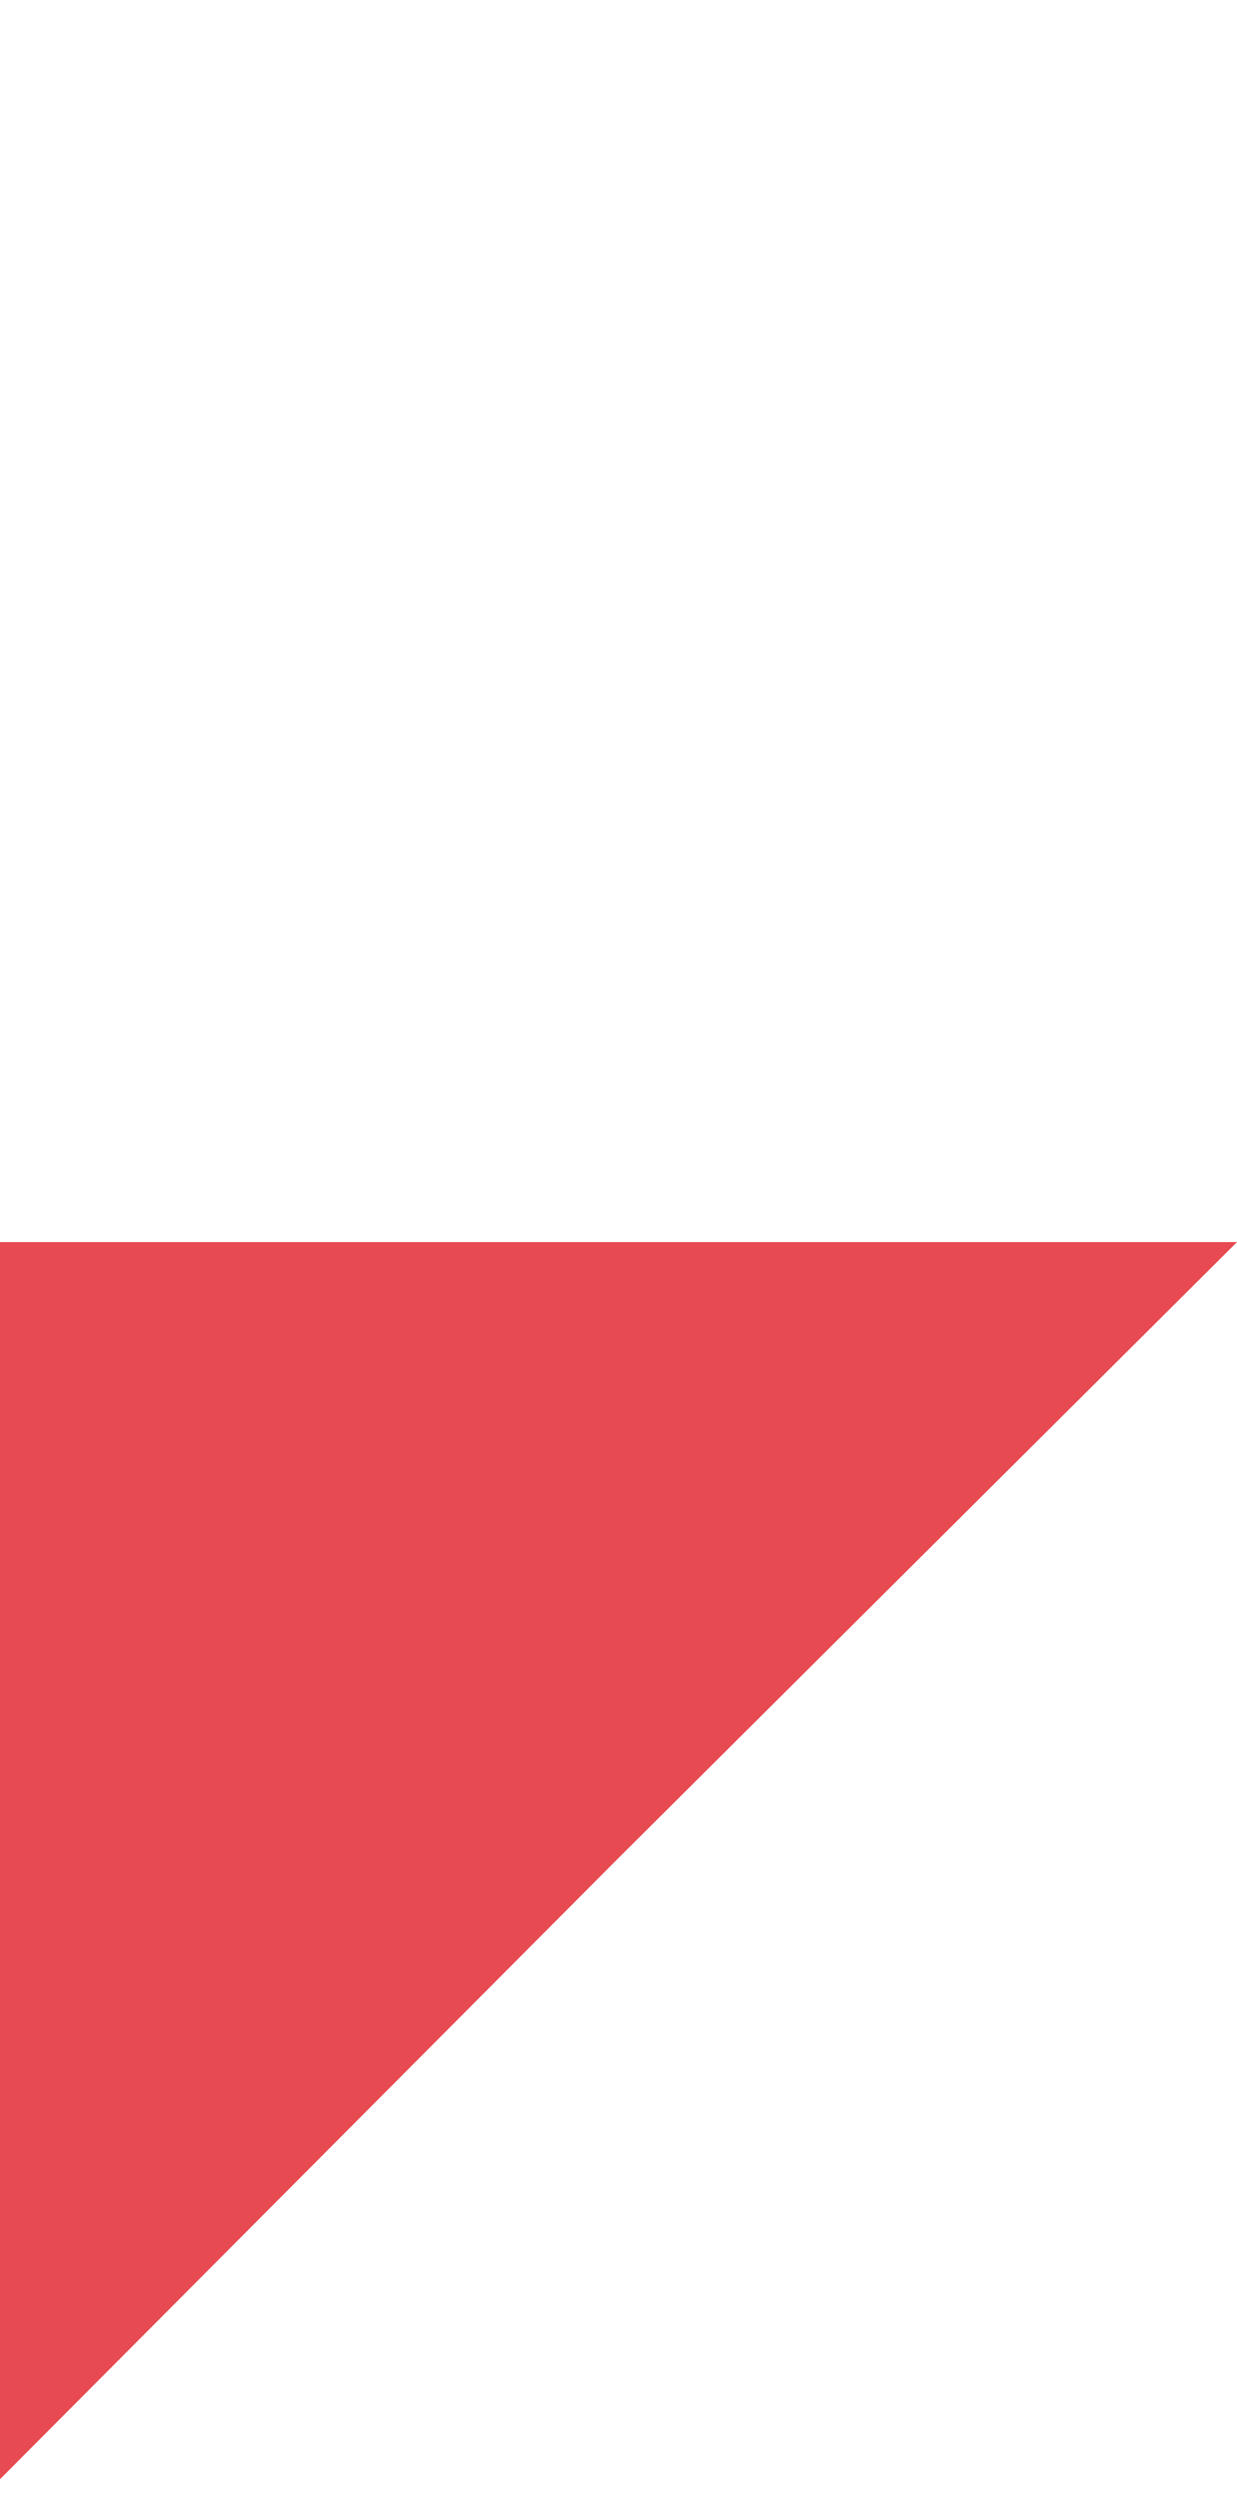 <svg width="48" height="97" viewBox="0 0 48 97" fill="none" xmlns="http://www.w3.org/2000/svg">
<g id="Frame 47">
<path id="Rectangle 45" d="M0 48.192L3.6239e-06 96.192L23.949 72.141L48 48.192L0 48.192Z" fill="#E74A51"/>
</g>
</svg>
